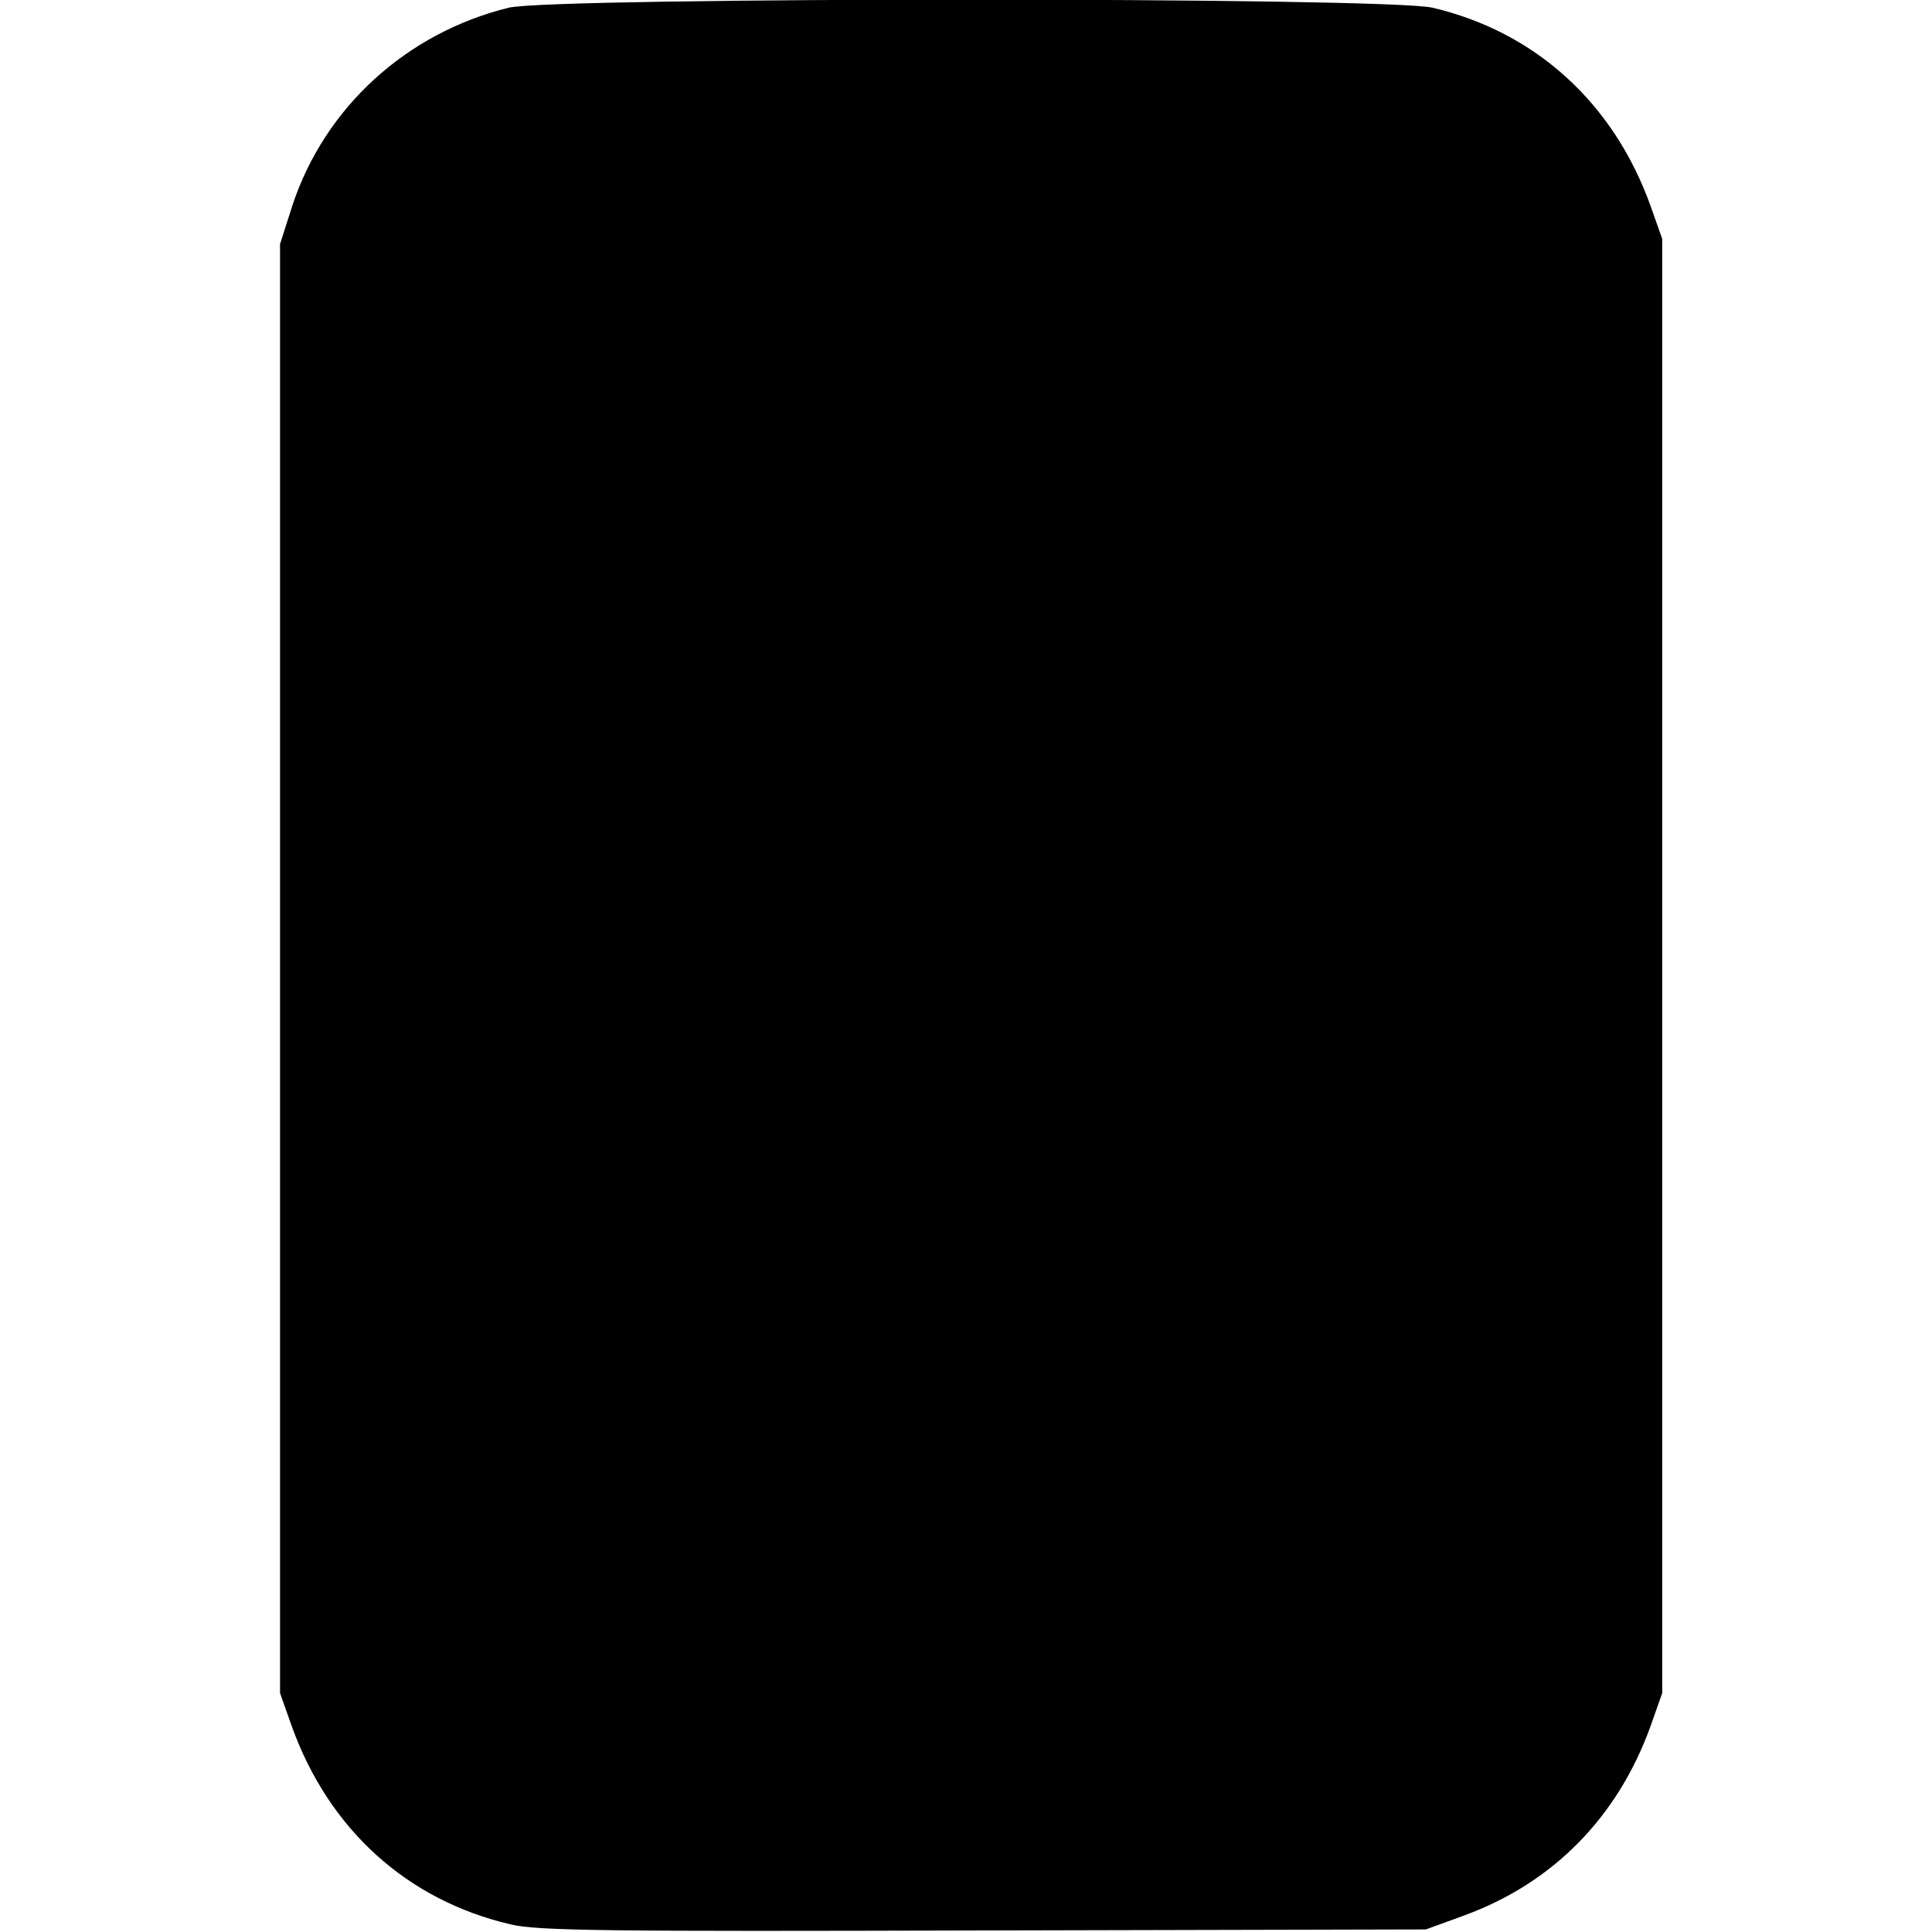 <?xml version="1.0" standalone="no"?>
<!DOCTYPE svg PUBLIC "-//W3C//DTD SVG 20010904//EN"
 "http://www.w3.org/TR/2001/REC-SVG-20010904/DTD/svg10.dtd">
<svg version="1.0" xmlns="http://www.w3.org/2000/svg"
 width="376pt" height="376pt" viewBox="0 0 376 376"
 preserveAspectRatio="xMidYMid meet">
<g transform="translate(0,376) scale(0.1,-0.1)"
fill="#000000" stroke="none">
<path d="M990 3745 c-199 -49 -358 -194 -421 -385 l-24 -75 0 -1410 0 -1410
23 -65 c72 -200 224 -338 425 -385 52 -13 194 -14 922 -12 l860 2 74 27 c173
63 299 191 363 368 l23 65 0 1415 0 1415 -23 65 c-72 200 -224 338 -424 385
-89 21 -1712 21 -1798 0z"/>
</g>
</svg>
